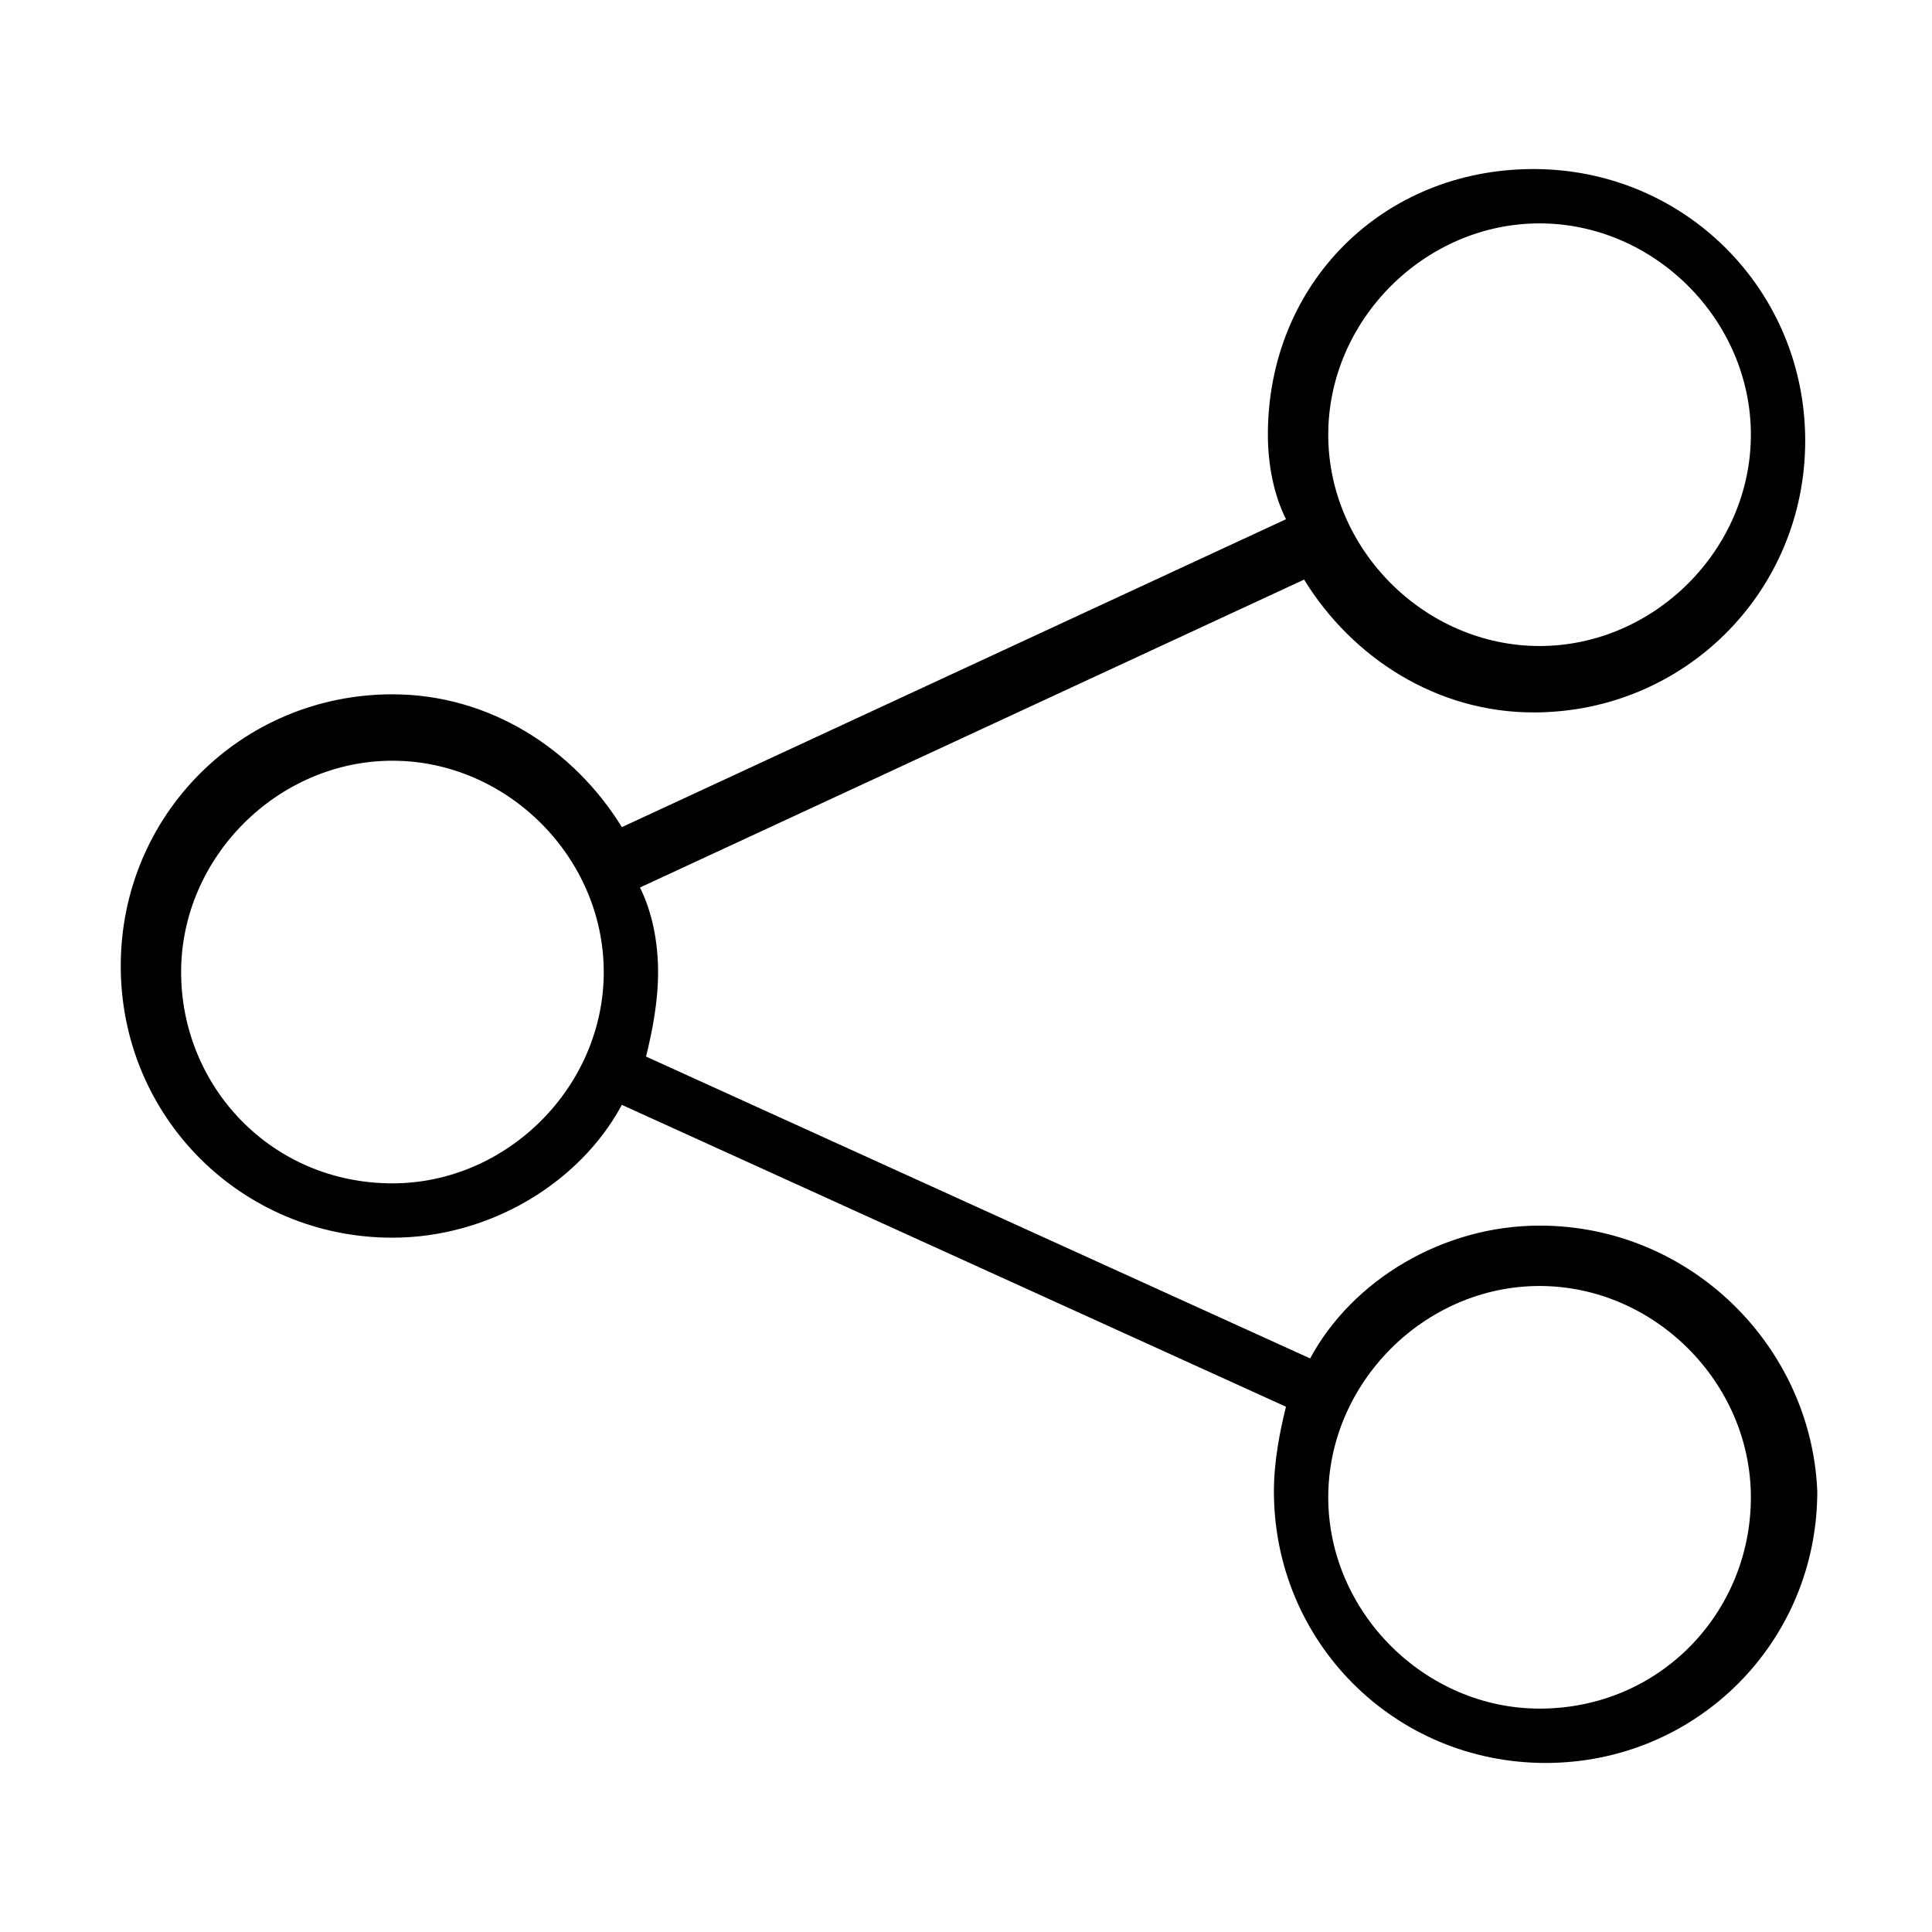 <?xml version="1.0" encoding="utf-8"?>
<!-- Generator: Adobe Illustrator 21.0.2, SVG Export Plug-In . SVG Version: 6.00 Build 0)  -->
<svg version="1.1"
	 id="Layer_1" xmlns:cc="http://creativecommons.org/ns#" xmlns:dc="http://purl.org/dc/elements/1.1/" xmlns:inkscape="http://www.inkscape.org/namespaces/inkscape" xmlns:rdf="http://www.w3.org/1999/02/22-rdf-syntax-ns#" xmlns:sodipodi="http://sodipodi.sourceforge.net/DTD/sodipodi-0.dtd" xmlns:svg="http://www.w3.org/2000/svg"
	 xmlns="http://www.w3.org/2000/svg" xmlns:xlink="http://www.w3.org/1999/xlink" x="0px" y="0px" viewBox="0 0 32 32"
	 style="enable-background:new 0 0 32 32;" xml:space="preserve">
<style type="text/css">
	.st0{fill:#FFFFFF;}
	.st1{fill:none;stroke:#FFFFFF;stroke-miterlimit:10;}
	.st2{fill:none;stroke:#000000;stroke-miterlimit:10;}
</style>
<path d="M25.5,20.3c-1.6,0-3.1,0.9-3.8,2.2l-11-5c0.1-0.4,0.2-0.9,0.2-1.4c0-0.5-0.1-1-0.3-1.4l11-5.1c0.8,1.3,2.2,2.2,3.8,2.2
	c2.5,0,4.5-2,4.5-4.5c0-2.5-2-4.5-4.5-4.5S21,4.7,21,7.2c0,0.5,0.1,1,0.3,1.4l-11,5.1c-0.8-1.3-2.2-2.2-3.8-2.2
	c-2.5,0-4.5,2-4.5,4.5c0,2.5,2,4.5,4.5,4.5c1.6,0,3.1-0.9,3.8-2.2l11,5c-0.1,0.4-0.2,0.9-0.2,1.4c0,2.5,2,4.5,4.5,4.5s4.5-2,4.5-4.5
	C30,22.3,28,20.3,25.5,20.3z M25.5,3.7c1.9,0,3.5,1.6,3.5,3.5c0,1.9-1.6,3.5-3.5,3.5c-1.9,0-3.5-1.6-3.5-3.5
	C22,5.3,23.6,3.7,25.5,3.7z M6.5,19.6C4.5,19.6,3,18,3,16.1c0-1.9,1.6-3.5,3.5-3.5c1.9,0,3.5,1.6,3.5,3.5C10,18,8.4,19.6,6.5,19.6z
	 M25.5,28.3c-1.9,0-3.5-1.6-3.5-3.5c0-1.9,1.6-3.5,3.5-3.5c1.9,0,3.5,1.6,3.5,3.5C29,26.7,27.5,28.3,25.5,28.3z"/>
</svg>
